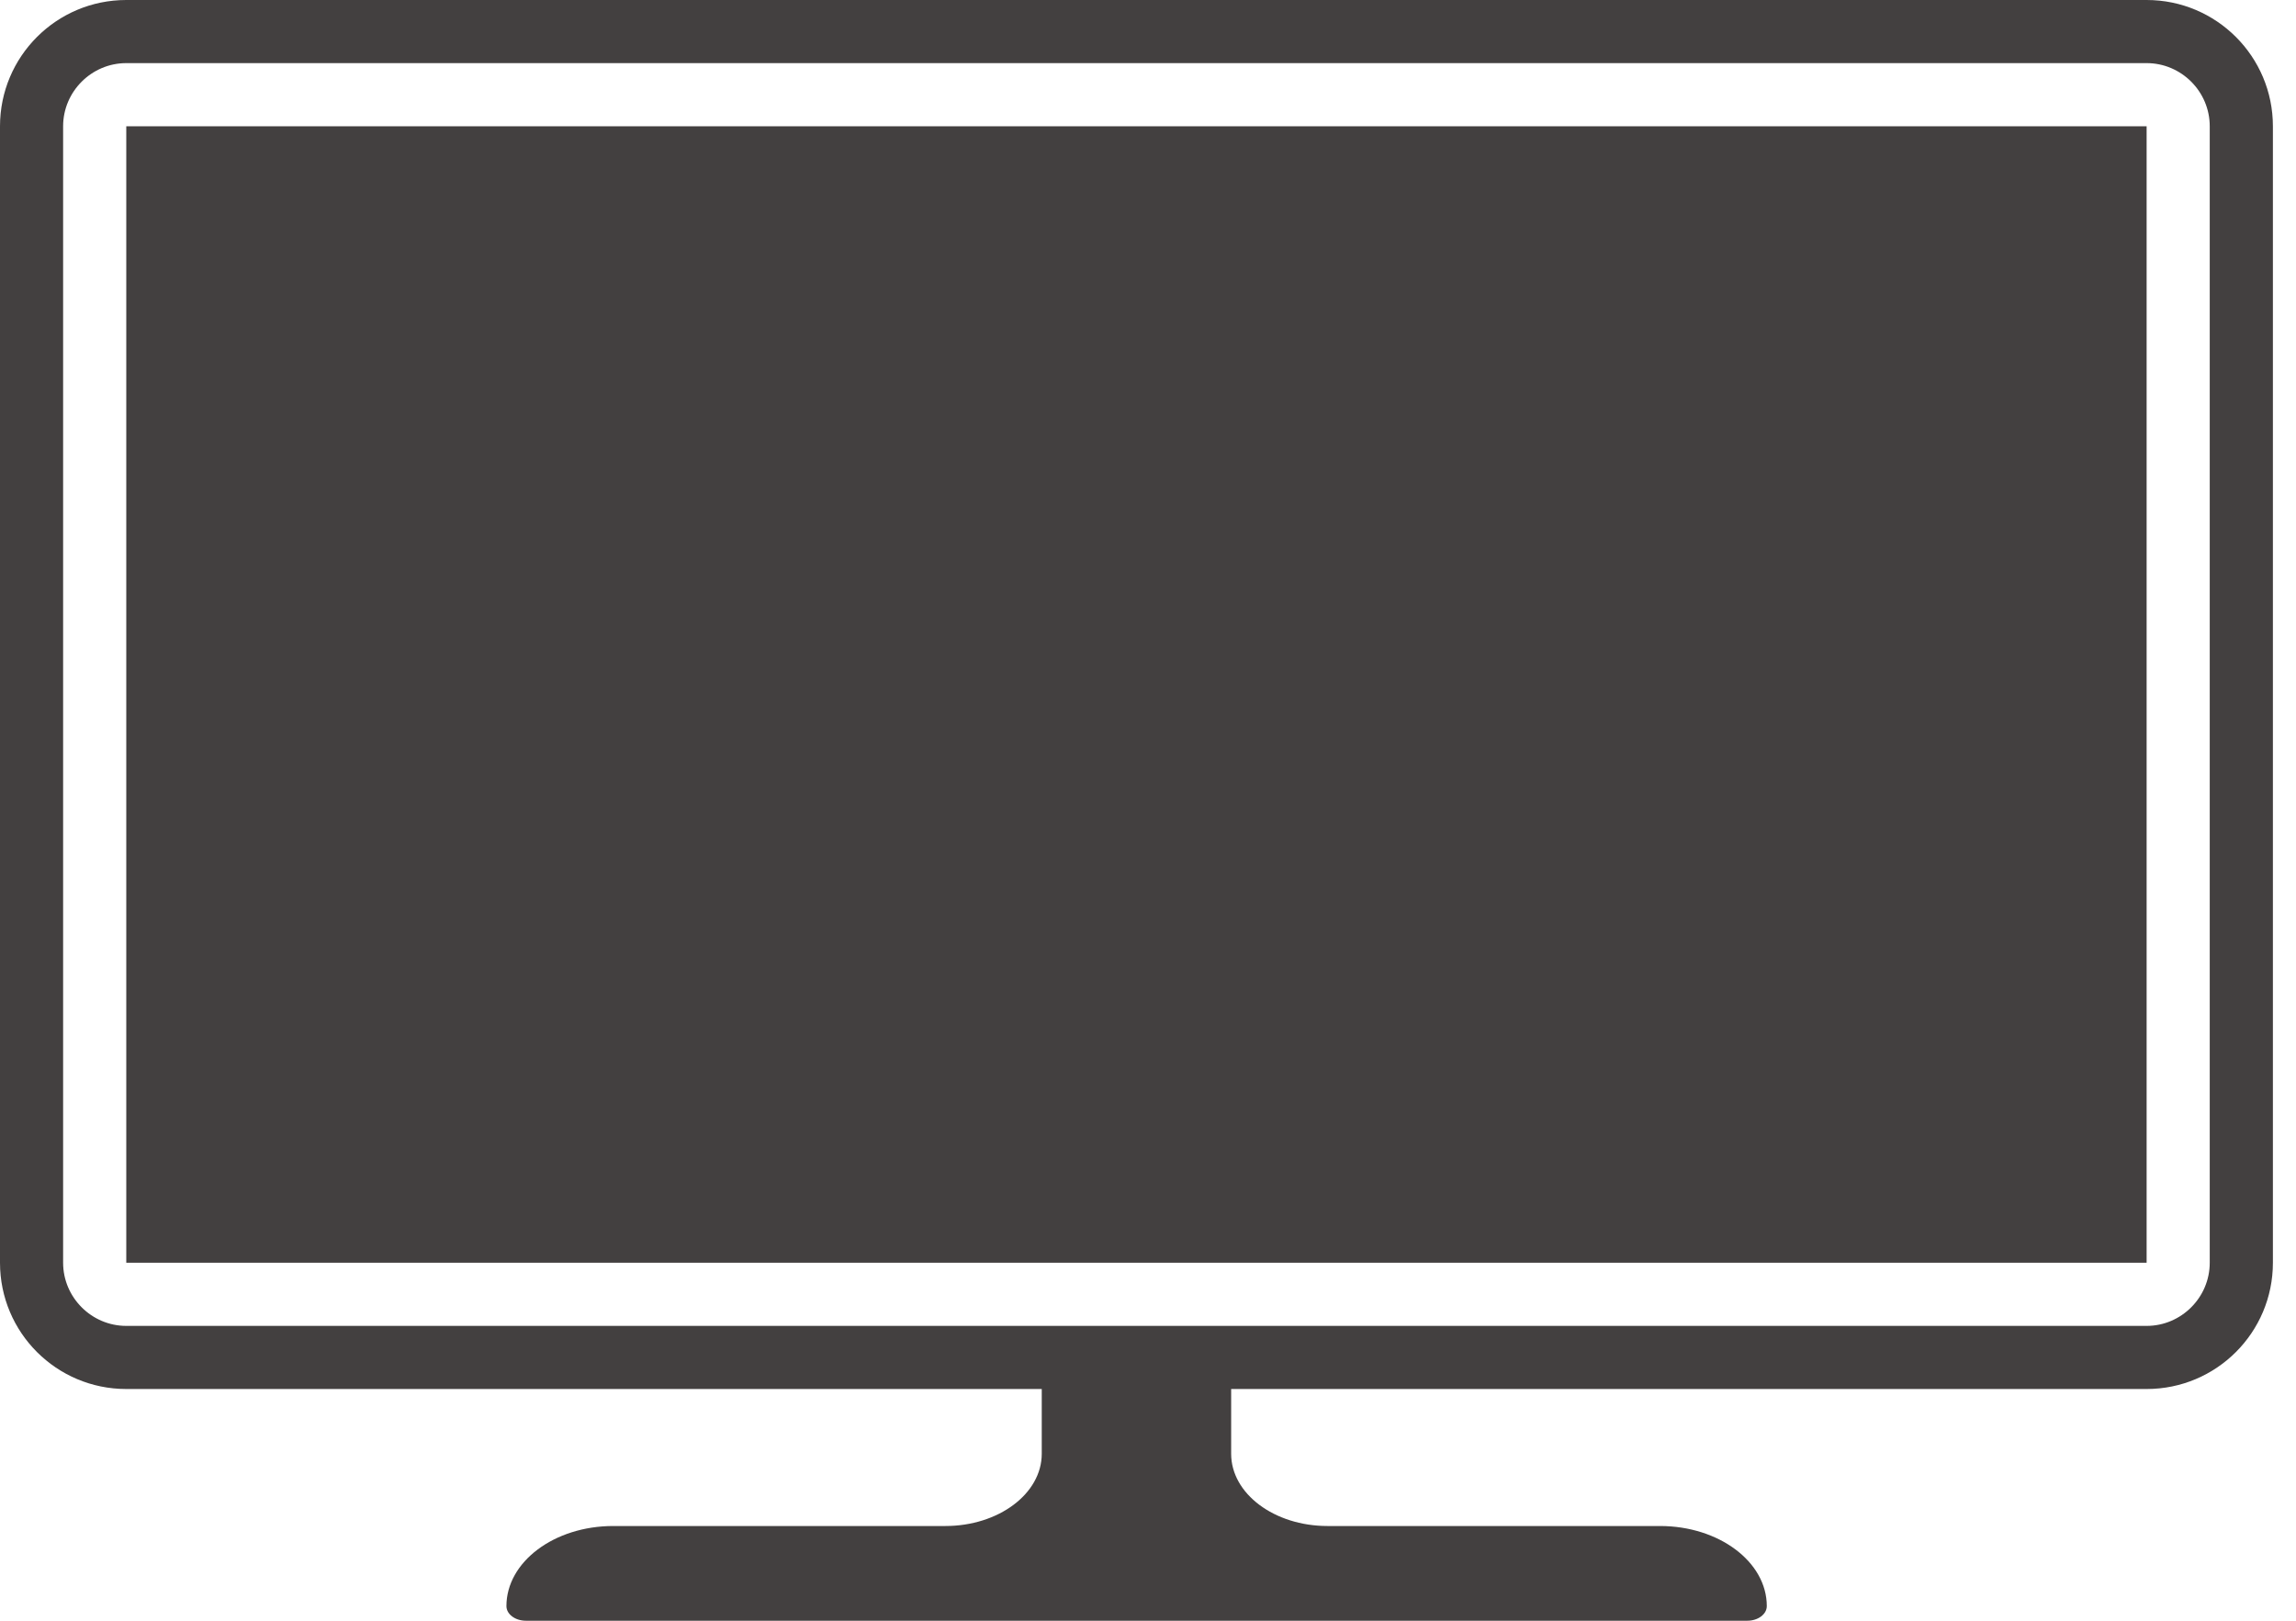 <svg width="51" height="36" viewBox="0 0 51 36" fill="none" xmlns="http://www.w3.org/2000/svg">
<path d="M47.682 2.805H2.805V28.048H47.682V2.805Z" fill="#434040"/>
<path d="M47.682 0H2.805C1.255 0 0 1.255 0 2.805V28.048C0 29.598 1.255 30.853 2.805 30.853H23.14V32.291C23.14 33.178 22.181 33.896 20.999 33.896H13.621C12.311 33.896 11.249 34.693 11.249 35.675C11.249 35.855 11.443 36 11.682 36H38.812C39.051 36 39.245 35.855 39.245 35.675C39.245 34.693 38.183 33.896 36.873 33.896H29.488C28.305 33.896 27.347 33.178 27.347 32.291V30.853H47.682C49.231 30.853 50.487 29.598 50.487 28.048V2.805C50.487 1.255 49.231 0 47.682 0ZM49.084 28.048C49.084 28.819 48.453 29.451 47.682 29.451H2.805C2.034 29.451 1.402 28.819 1.402 28.048V2.805C1.402 2.033 2.034 1.402 2.805 1.402H47.682C48.453 1.402 49.084 2.033 49.084 2.805V28.048Z" fill="#434040"/>
</svg>

